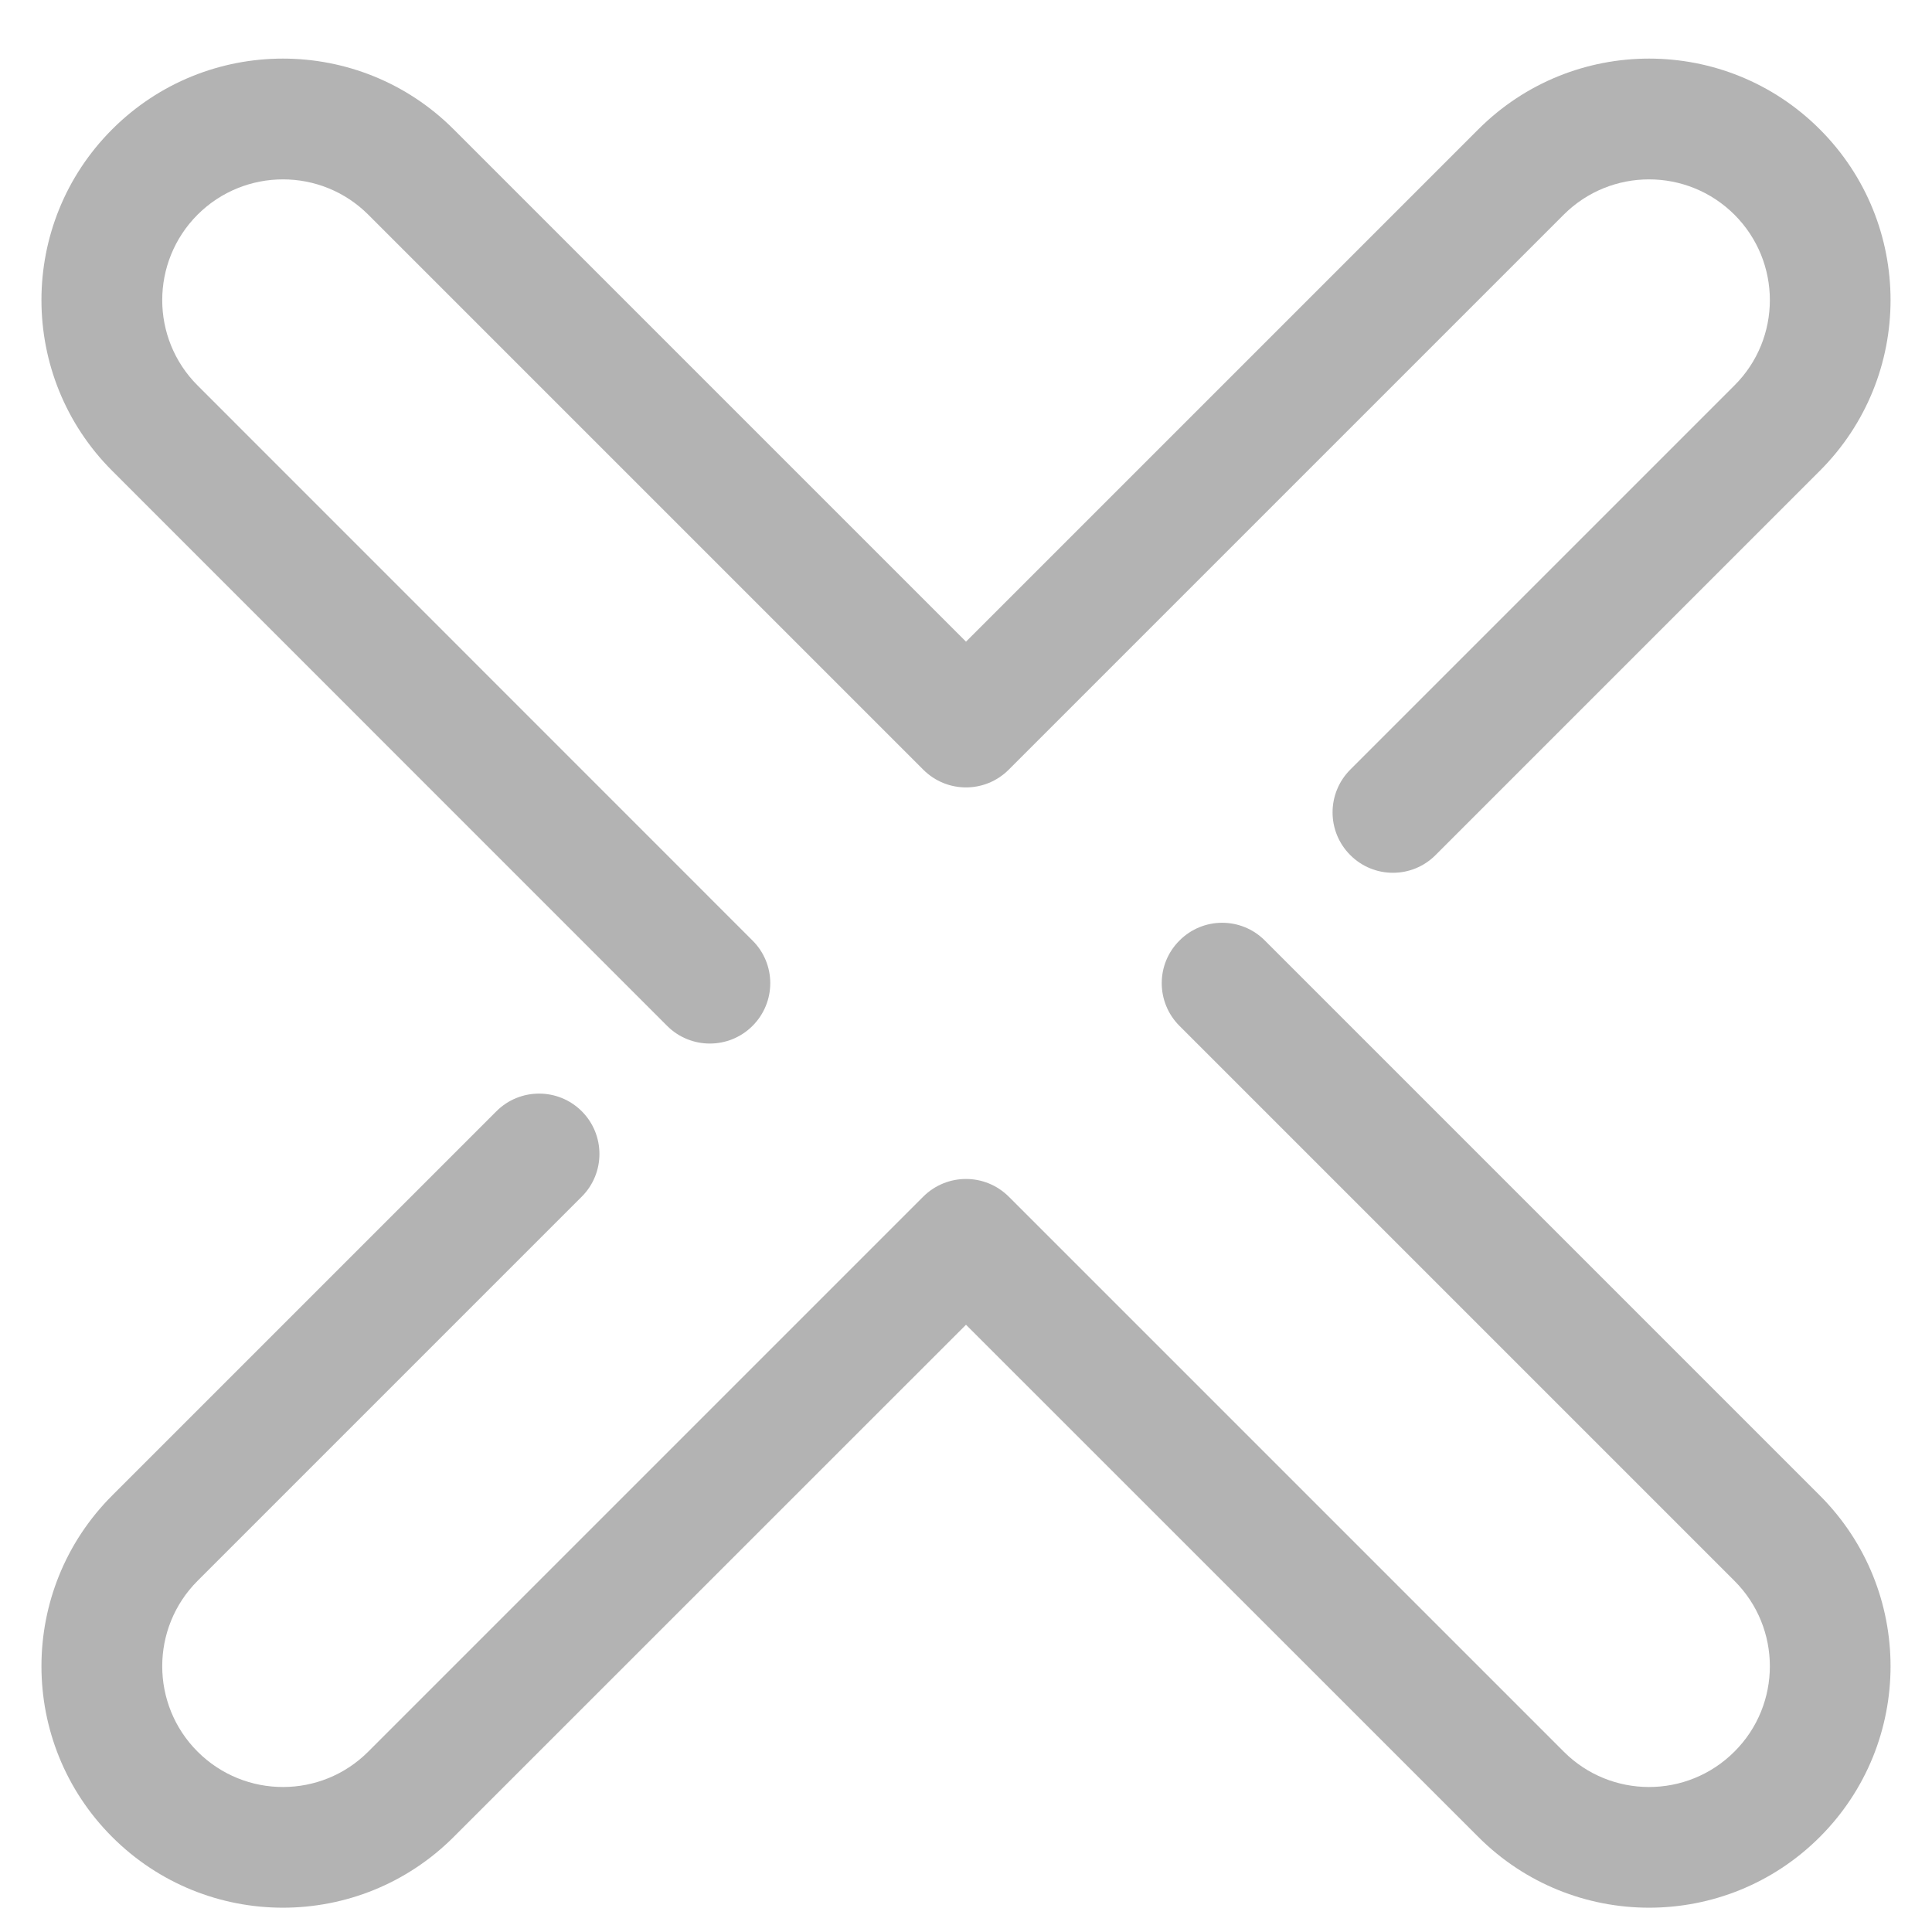 <svg width="16" height="16" viewBox="0 0 16 16" fill="none" xmlns="http://www.w3.org/2000/svg">
<path fill-rule="evenodd" clip-rule="evenodd" d="M15.071 1.071C14.29 0.29 13.024 0.29 12.243 1.071L8 5.314L3.757 1.071C2.976 0.29 1.71 0.29 0.929 1.071C0.148 1.852 0.148 3.118 0.929 3.899L5.525 8.496C5.72 8.691 6.037 8.691 6.232 8.496C6.428 8.3 6.428 7.984 6.232 7.789L1.636 3.192C1.246 2.802 1.246 2.169 1.636 1.778C2.027 1.388 2.66 1.388 3.05 1.778L7.646 6.374C7.842 6.57 8.158 6.57 8.354 6.374L12.95 1.778C13.34 1.388 13.973 1.388 14.364 1.778C14.755 2.169 14.755 2.802 14.364 3.192L11.182 6.374C10.987 6.57 10.987 6.886 11.182 7.081C11.377 7.277 11.694 7.277 11.889 7.081L15.071 3.899C15.852 3.118 15.852 1.852 15.071 1.071ZM0.929 15.213C1.71 15.994 2.976 15.994 3.757 15.213L8 10.971L12.243 15.213C13.024 15.994 14.29 15.994 15.071 15.213C15.852 14.432 15.852 13.166 15.071 12.385L10.475 7.789C10.28 7.593 9.963 7.593 9.768 7.789C9.572 7.984 9.572 8.3 9.768 8.496L14.364 13.092C14.755 13.482 14.755 14.116 14.364 14.506C13.973 14.897 13.34 14.897 12.95 14.506L8.354 9.91C8.158 9.715 7.842 9.715 7.646 9.91L3.05 14.506C2.66 14.897 2.027 14.897 1.636 14.506C1.246 14.116 1.246 13.482 1.636 13.092L4.818 9.91C5.013 9.715 5.013 9.398 4.818 9.203C4.623 9.008 4.306 9.008 4.111 9.203L0.929 12.385C0.148 13.166 0.148 14.432 0.929 15.213Z" fill="#B3B3B3"/>
</svg>

